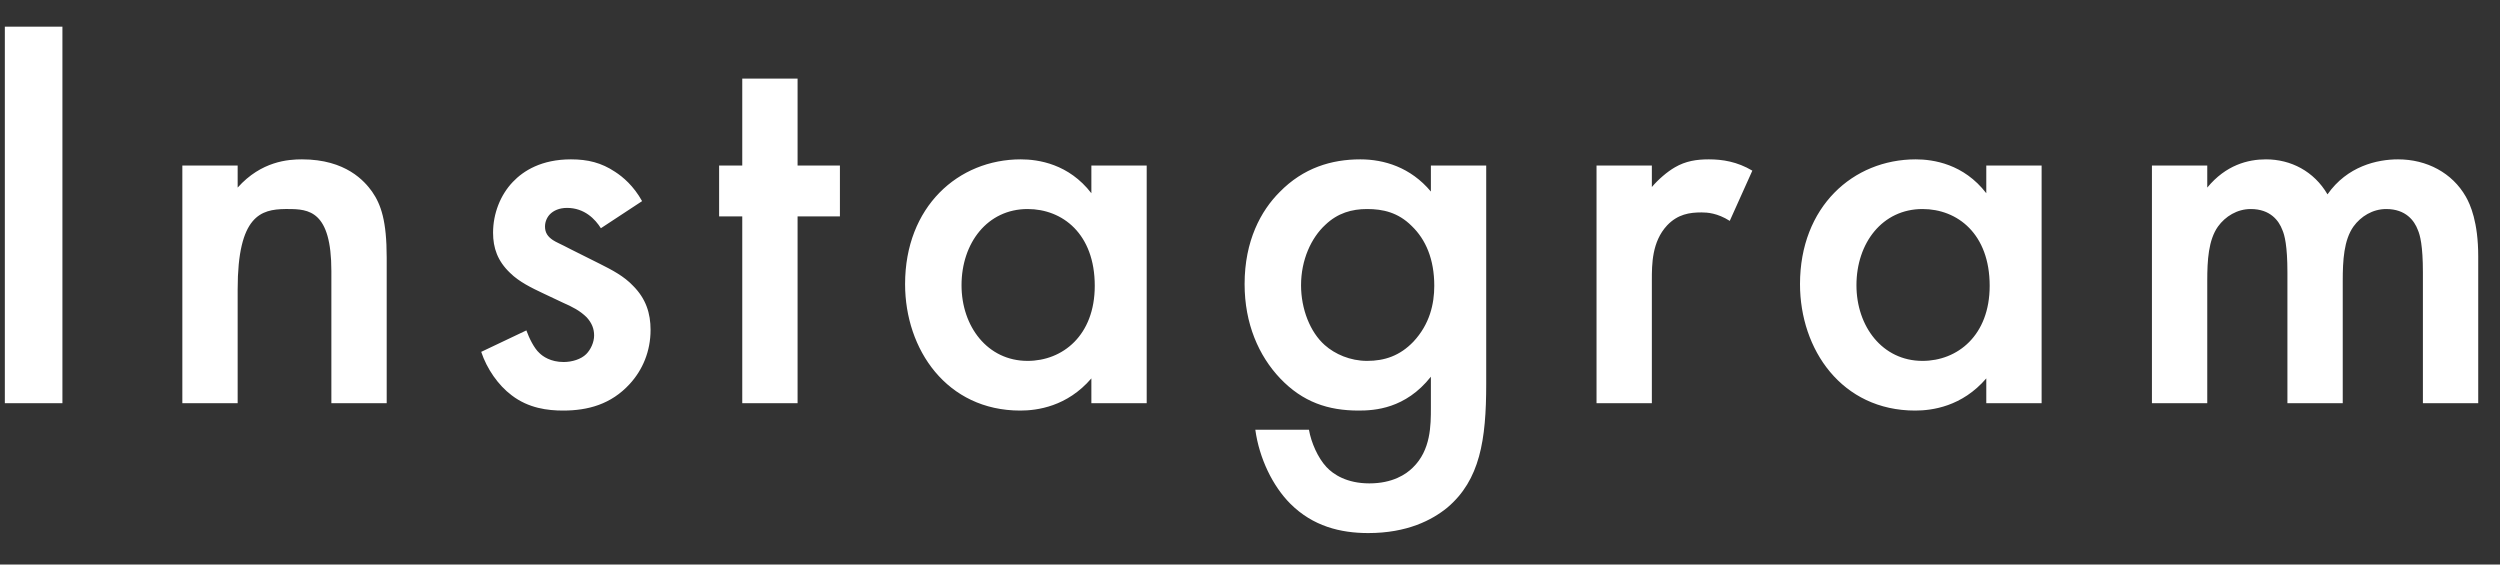 <svg xmlns="http://www.w3.org/2000/svg" width="62" height="14" viewBox="0 0 62 14">
  <rect x="0" y="0" width="62" height="14" fill="#333333" stroke="none"/>
  <path fill="#FFF" d="M1162.548,133 L1162.548,123.662 L1161.12,123.662 L1161.12,133 L1162.548,133 Z M1166.894,133 L1166.894,130.172 C1166.894,128.339 1167.478,128.193 1168.072,128.184 L1168.14,128.184 C1168.658,128.184 1169.218,128.226 1169.218,129.724 L1169.218,133 L1170.59,133 L1170.59,129.388 C1170.59,128.478 1170.45,128.072 1170.226,127.75 C1170.044,127.498 1169.582,126.952 1168.49,126.952 C1168.154,126.952 1167.482,126.994 1166.894,127.652 L1166.894,127.106 L1165.522,127.106 L1165.522,133 L1166.894,133 Z M1174.964,133.182 C1175.58,133.182 1176.154,133.028 1176.616,132.524 C1176.938,132.174 1177.134,131.712 1177.134,131.18 C1177.134,130.774 1177.022,130.41 1176.7,130.088 C1176.476,129.85 1176.182,129.696 1175.874,129.542 L1175.174,129.192 C1174.88,129.038 1174.796,129.01 1174.712,128.954 C1174.586,128.87 1174.516,128.772 1174.516,128.618 C1174.516,128.492 1174.572,128.38 1174.642,128.31 C1174.726,128.226 1174.866,128.156 1175.062,128.156 C1175.496,128.156 1175.762,128.436 1175.902,128.66 L1176.924,127.988 C1176.714,127.61 1176.448,127.386 1176.252,127.26 C1175.916,127.036 1175.58,126.952 1175.16,126.952 C1174.432,126.952 1173.984,127.232 1173.718,127.512 C1173.41,127.834 1173.228,128.296 1173.228,128.772 C1173.228,129.15 1173.34,129.472 1173.648,129.766 C1173.872,129.99 1174.194,130.144 1174.46,130.27 L1174.964,130.508 C1175.188,130.606 1175.384,130.704 1175.552,130.872 C1175.678,131.012 1175.734,131.152 1175.734,131.32 C1175.734,131.488 1175.65,131.67 1175.538,131.782 C1175.412,131.908 1175.188,131.978 1174.978,131.978 C1174.656,131.978 1174.46,131.838 1174.376,131.754 C1174.25,131.642 1174.124,131.39 1174.054,131.194 L1172.934,131.726 C1173.074,132.146 1173.354,132.552 1173.69,132.804 C1174.11,133.126 1174.586,133.182 1174.964,133.182 Z M1180.78,133 L1180.78,128.366 L1181.83,128.366 L1181.83,127.106 L1180.78,127.106 L1180.78,124.95 L1179.408,124.95 L1179.408,127.106 L1178.834,127.106 L1178.834,128.366 L1179.408,128.366 L1179.408,133 L1180.78,133 Z M1186.302,133.182 C1186.722,133.182 1187.464,133.084 1188.066,132.384 L1188.066,133 L1189.438,133 L1189.438,127.106 L1188.066,127.106 L1188.066,127.792 C1187.506,127.064 1186.75,126.952 1186.316,126.952 C1184.762,126.952 1183.446,128.128 1183.446,130.046 C1183.446,131.67 1184.482,133.182 1186.302,133.182 Z M1186.484,131.95 C1185.49,131.95 1184.846,131.096 1184.846,130.074 C1184.846,129.024 1185.49,128.184 1186.484,128.184 C1187.352,128.184 1188.15,128.8 1188.15,130.088 C1188.15,131.32 1187.352,131.95 1186.484,131.95 Z M1194.932,136.22 C1195.898,136.22 1196.514,135.898 1196.892,135.59 C1197.704,134.904 1197.858,133.91 1197.858,132.524 L1197.858,127.106 L1196.486,127.106 L1196.486,127.75 C1195.982,127.148 1195.324,126.952 1194.736,126.952 C1194.022,126.952 1193.322,127.162 1192.734,127.764 C1192.272,128.226 1191.866,128.968 1191.866,130.046 C1191.866,131.026 1192.216,131.824 1192.748,132.384 C1193.308,132.972 1193.938,133.182 1194.694,133.182 C1195.086,133.182 1195.856,133.14 1196.486,132.342 L1196.486,133.112 C1196.486,133.546 1196.486,134.162 1196.038,134.596 C1195.87,134.764 1195.534,134.988 1194.96,134.988 C1194.4,134.988 1194.064,134.764 1193.896,134.582 C1193.686,134.358 1193.518,133.98 1193.462,133.658 L1192.132,133.658 C1192.23,134.372 1192.566,135.058 1193,135.492 C1193.56,136.052 1194.246,136.22 1194.932,136.22 Z M1194.904,131.95 C1194.484,131.95 1194.106,131.782 1193.854,131.558 C1193.49,131.236 1193.266,130.662 1193.266,130.074 C1193.266,129.444 1193.518,128.898 1193.868,128.576 C1194.176,128.282 1194.526,128.184 1194.904,128.184 C1195.296,128.184 1195.674,128.268 1196.01,128.604 C1196.36,128.94 1196.57,129.43 1196.57,130.088 C1196.57,130.536 1196.458,131.04 1196.052,131.474 C1195.716,131.824 1195.338,131.95 1194.904,131.95 Z M1201.966,133 L1201.966,129.948 C1201.966,129.556 1201.966,128.996 1202.344,128.59 C1202.61,128.31 1202.904,128.268 1203.198,128.268 C1203.338,128.268 1203.59,128.282 1203.898,128.478 L1204.458,127.232 C1204.08,127.008 1203.716,126.952 1203.38,126.952 C1203.072,126.952 1202.806,126.994 1202.54,127.148 C1202.344,127.26 1202.12,127.456 1201.966,127.638 L1201.966,127.106 L1200.594,127.106 L1200.594,133 L1201.966,133 Z M1208.496,133.182 C1208.916,133.182 1209.658,133.084 1210.26,132.384 L1210.26,133 L1211.632,133 L1211.632,127.106 L1210.26,127.106 L1210.26,127.792 C1209.7,127.064 1208.944,126.952 1208.51,126.952 C1206.956,126.952 1205.64,128.128 1205.64,130.046 C1205.64,131.67 1206.676,133.182 1208.496,133.182 Z M1208.678,131.95 C1207.684,131.95 1207.04,131.096 1207.04,130.074 C1207.04,129.024 1207.684,128.184 1208.678,128.184 C1209.546,128.184 1210.344,128.8 1210.344,130.088 C1210.344,131.32 1209.546,131.95 1208.678,131.95 Z M1215.74,133 L1215.74,129.962 C1215.74,129.458 1215.768,128.954 1216.006,128.618 C1216.188,128.366 1216.482,128.184 1216.818,128.184 C1217.308,128.184 1217.518,128.478 1217.602,128.702 C1217.658,128.828 1217.728,129.094 1217.728,129.752 L1217.728,133 L1219.1,133 L1219.1,129.962 C1219.1,129.458 1219.128,128.954 1219.366,128.618 C1219.548,128.366 1219.842,128.184 1220.178,128.184 C1220.668,128.184 1220.878,128.478 1220.962,128.702 C1221.018,128.828 1221.088,129.094 1221.088,129.752 L1221.088,133 L1222.46,133 L1222.46,129.36 C1222.46,128.506 1222.264,128.072 1222.152,127.876 C1221.816,127.288 1221.186,126.952 1220.472,126.952 C1219.954,126.952 1219.212,127.12 1218.722,127.82 C1218.386,127.246 1217.812,126.952 1217.196,126.952 C1216.748,126.952 1216.202,127.092 1215.74,127.652 L1215.74,127.106 L1214.368,127.106 L1214.368,133 L1215.74,133 Z" transform="translate(-1161 -123)"/>
</svg>
